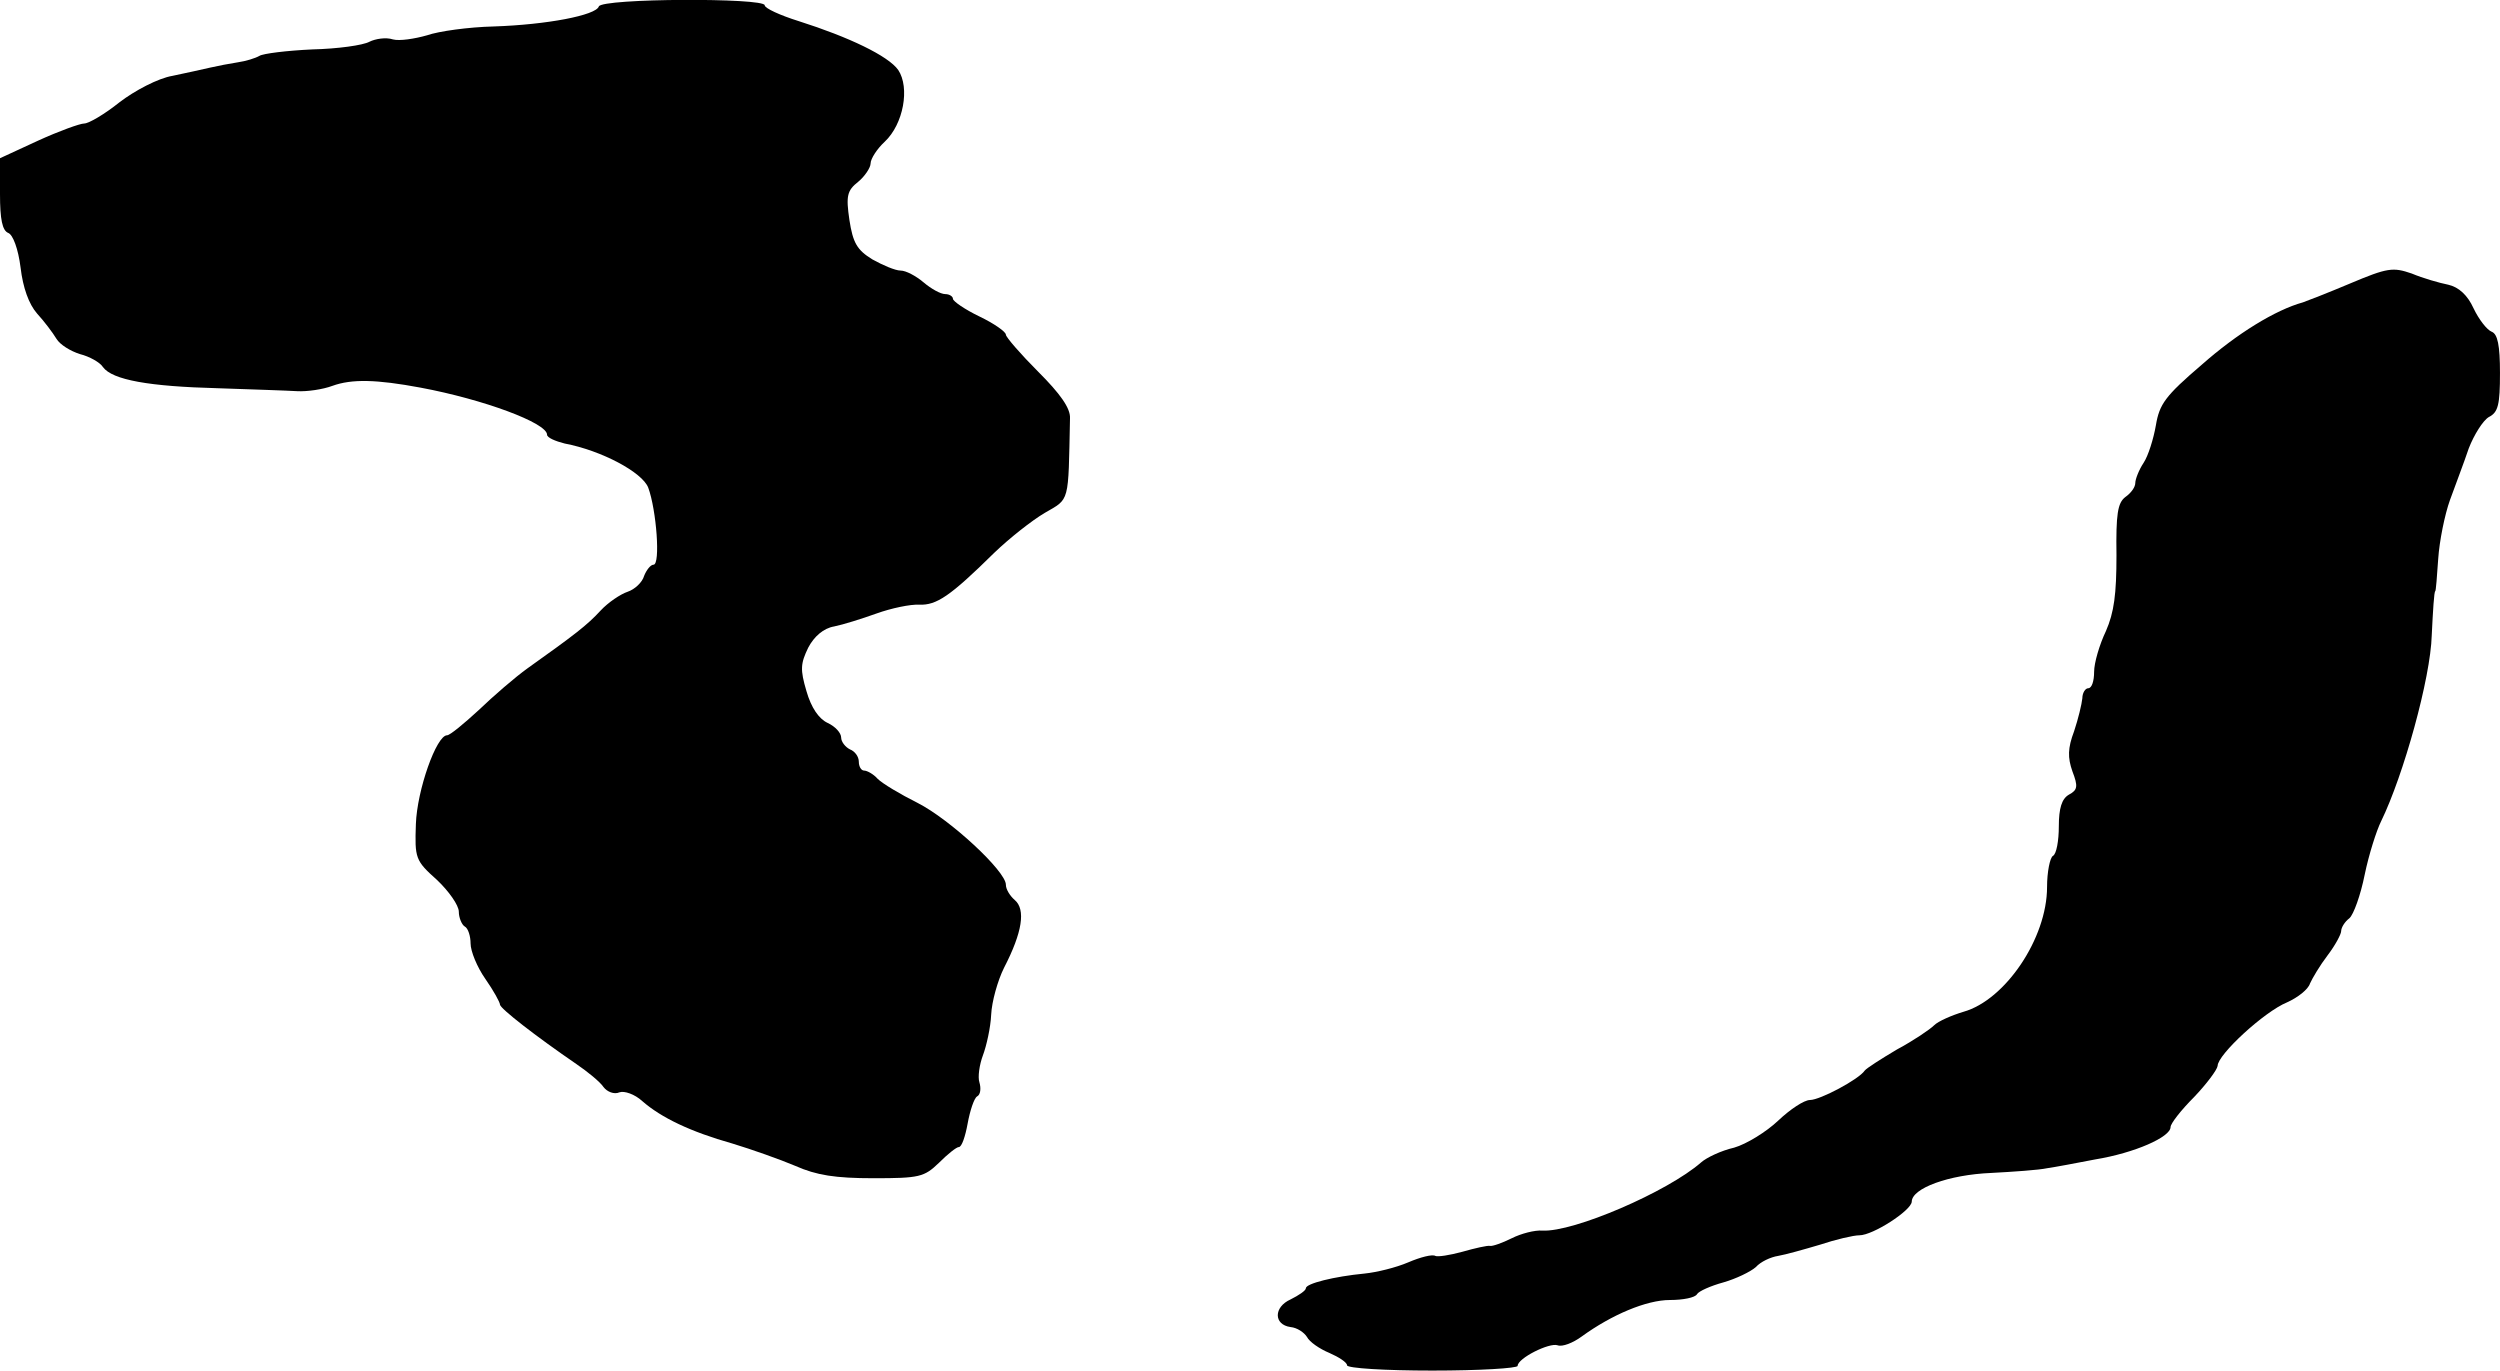 <?xml version="1.0" standalone="no"?>
<!DOCTYPE svg PUBLIC "-//W3C//DTD SVG 20010904//EN"
 "http://www.w3.org/TR/2001/REC-SVG-20010904/DTD/svg10.dtd">
<svg version="1.0" xmlns="http://www.w3.org/2000/svg"
 width="425pt" height="233pt" viewBox="0 0 425 233"
 preserveAspectRatio="xMidYMid meet">
<g transform="translate(0,233) scale(0.1,-0.1)"
fill="#000000" stroke="none">
<path d="M1018 2319 c-5 -15 -88 -31 -179 -34 -42 -1 -93 -8 -113 -15 -21 -6
-47 -10 -58 -7 -12 4 -30 1 -40 -4 -11 -6 -54 -12 -97 -13 -43 -2 -84 -7 -90
-11 -7 -4 -23 -9 -37 -11 -13 -2 -34 -6 -47 -9 -12 -3 -41 -9 -64 -14 -24 -4
-64 -25 -90 -45 -25 -20 -52 -36 -60 -36 -7 0 -43 -13 -78 -29 l-65 -30 0 -61
c0 -43 4 -62 14 -66 8 -3 17 -27 21 -59 4 -34 14 -62 28 -78 12 -13 27 -33 33
-43 6 -10 24 -21 40 -26 16 -4 34 -14 39 -22 16 -22 79 -33 195 -36 58 -2 119
-4 135 -5 17 -1 44 3 60 9 33 12 75 11 150 -3 107 -20 215 -60 215 -80 0 -5
14 -11 30 -15 63 -12 132 -49 142 -75 14 -38 21 -131 9 -131 -5 0 -12 -9 -16
-19 -3 -11 -16 -23 -28 -27 -12 -4 -33 -18 -46 -32 -23 -25 -44 -41 -124 -98
-21 -15 -58 -47 -83 -71 -25 -23 -49 -43 -54 -43 -18 0 -51 -93 -53 -151 -2
-58 -1 -62 36 -95 20 -19 37 -43 37 -54 0 -10 5 -22 10 -25 6 -3 10 -17 10
-29 0 -13 11 -40 25 -60 14 -20 25 -40 25 -44 1 -7 60 -53 130 -101 19 -13 40
-30 46 -39 6 -8 18 -13 27 -9 8 3 26 -3 39 -15 32 -28 82 -52 153 -72 33 -10
81 -27 107 -38 36 -16 68 -21 133 -21 78 0 86 2 111 26 15 15 30 27 34 27 5 0
11 18 15 40 4 22 11 43 16 46 6 3 7 14 4 24 -3 9 0 30 6 46 6 16 13 47 14 69
1 22 11 58 22 80 31 60 37 99 18 115 -8 7 -15 18 -15 26 0 23 -95 111 -150
139 -30 15 -60 33 -68 41 -7 8 -18 14 -23 14 -5 0 -9 7 -9 15 0 9 -7 18 -15
21 -8 4 -15 13 -15 20 0 8 -10 19 -23 25 -15 7 -28 26 -36 54 -11 37 -10 47 3
74 10 19 26 33 44 36 15 3 47 13 72 22 25 9 58 16 73 15 29 -1 52 14 127 88
26 25 64 55 86 68 43 25 40 15 43 161 1 17 -17 42 -54 79 -30 30 -55 59 -55
63 0 5 -20 19 -45 31 -25 12 -45 26 -45 30 0 4 -6 8 -13 8 -8 0 -24 9 -37 20
-13 11 -30 20 -39 20 -9 0 -30 9 -48 19 -26 16 -33 28 -39 67 -6 41 -4 50 15
65 11 9 21 24 21 31 0 8 11 25 24 37 32 30 43 92 23 122 -17 24 -84 56 -169
83 -32 10 -58 22 -58 27 0 13 -277 12 -282 -2z"/>
<path d="M3995 1848 c-38 -16 -74 -30 -80 -32 -47 -13 -112 -53 -172 -106 -62
-53 -72 -67 -78 -103 -4 -23 -13 -52 -21 -64 -8 -12 -14 -28 -14 -34 0 -7 -7
-17 -17 -24 -13 -10 -16 -29 -15 -99 0 -66 -4 -97 -18 -129 -11 -23 -20 -54
-20 -69 0 -16 -4 -28 -10 -28 -5 0 -10 -8 -10 -17 -1 -10 -7 -35 -14 -56 -11
-29 -11 -45 -3 -68 10 -26 9 -32 -6 -40 -12 -7 -17 -23 -17 -54 0 -24 -4 -47
-10 -50 -5 -3 -10 -27 -10 -53 0 -87 -71 -192 -142 -212 -20 -6 -43 -16 -50
-23 -7 -7 -35 -26 -63 -41 -27 -16 -52 -32 -55 -36 -10 -15 -76 -50 -93 -50
-10 0 -34 -16 -54 -35 -20 -19 -54 -40 -75 -46 -22 -5 -47 -17 -56 -25 -57
-50 -217 -119 -270 -116 -13 1 -36 -5 -52 -13 -16 -8 -33 -14 -37 -13 -4 1
-26 -4 -47 -10 -22 -6 -42 -9 -46 -7 -5 3 -25 -2 -46 -11 -21 -9 -54 -17 -74
-19 -52 -5 -100 -17 -100 -25 0 -4 -12 -12 -26 -19 -29 -13 -29 -43 0 -47 11
-1 23 -9 28 -17 4 -8 21 -20 38 -27 16 -7 30 -16 30 -21 0 -5 65 -9 145 -9 80
0 145 4 145 8 0 13 54 40 68 35 8 -3 26 4 41 15 51 37 110 62 150 62 22 0 43
4 46 10 3 5 23 14 45 20 21 6 46 18 55 26 8 9 25 17 38 19 12 2 44 11 71 19
27 9 57 16 67 16 23 0 88 42 89 57 0 23 63 46 135 49 38 2 81 5 95 8 14 2 51
9 82 15 67 11 128 38 128 55 0 6 18 29 40 51 21 22 39 46 40 53 0 19 79 92
118 108 18 8 36 22 39 32 4 9 17 31 30 48 13 17 23 36 23 41 0 6 6 16 14 22 7
6 19 39 26 74 7 34 20 75 28 91 38 78 84 243 86 316 2 41 4 75 6 75 1 0 3 25
5 55 2 30 11 75 20 100 9 25 24 64 32 88 9 23 24 47 34 53 16 8 19 21 19 75 0
47 -4 66 -14 70 -8 3 -22 21 -31 40 -10 22 -25 36 -43 40 -15 3 -43 11 -62 19
-32 11 -41 10 -105 -17z"/>
</g>
</svg>
